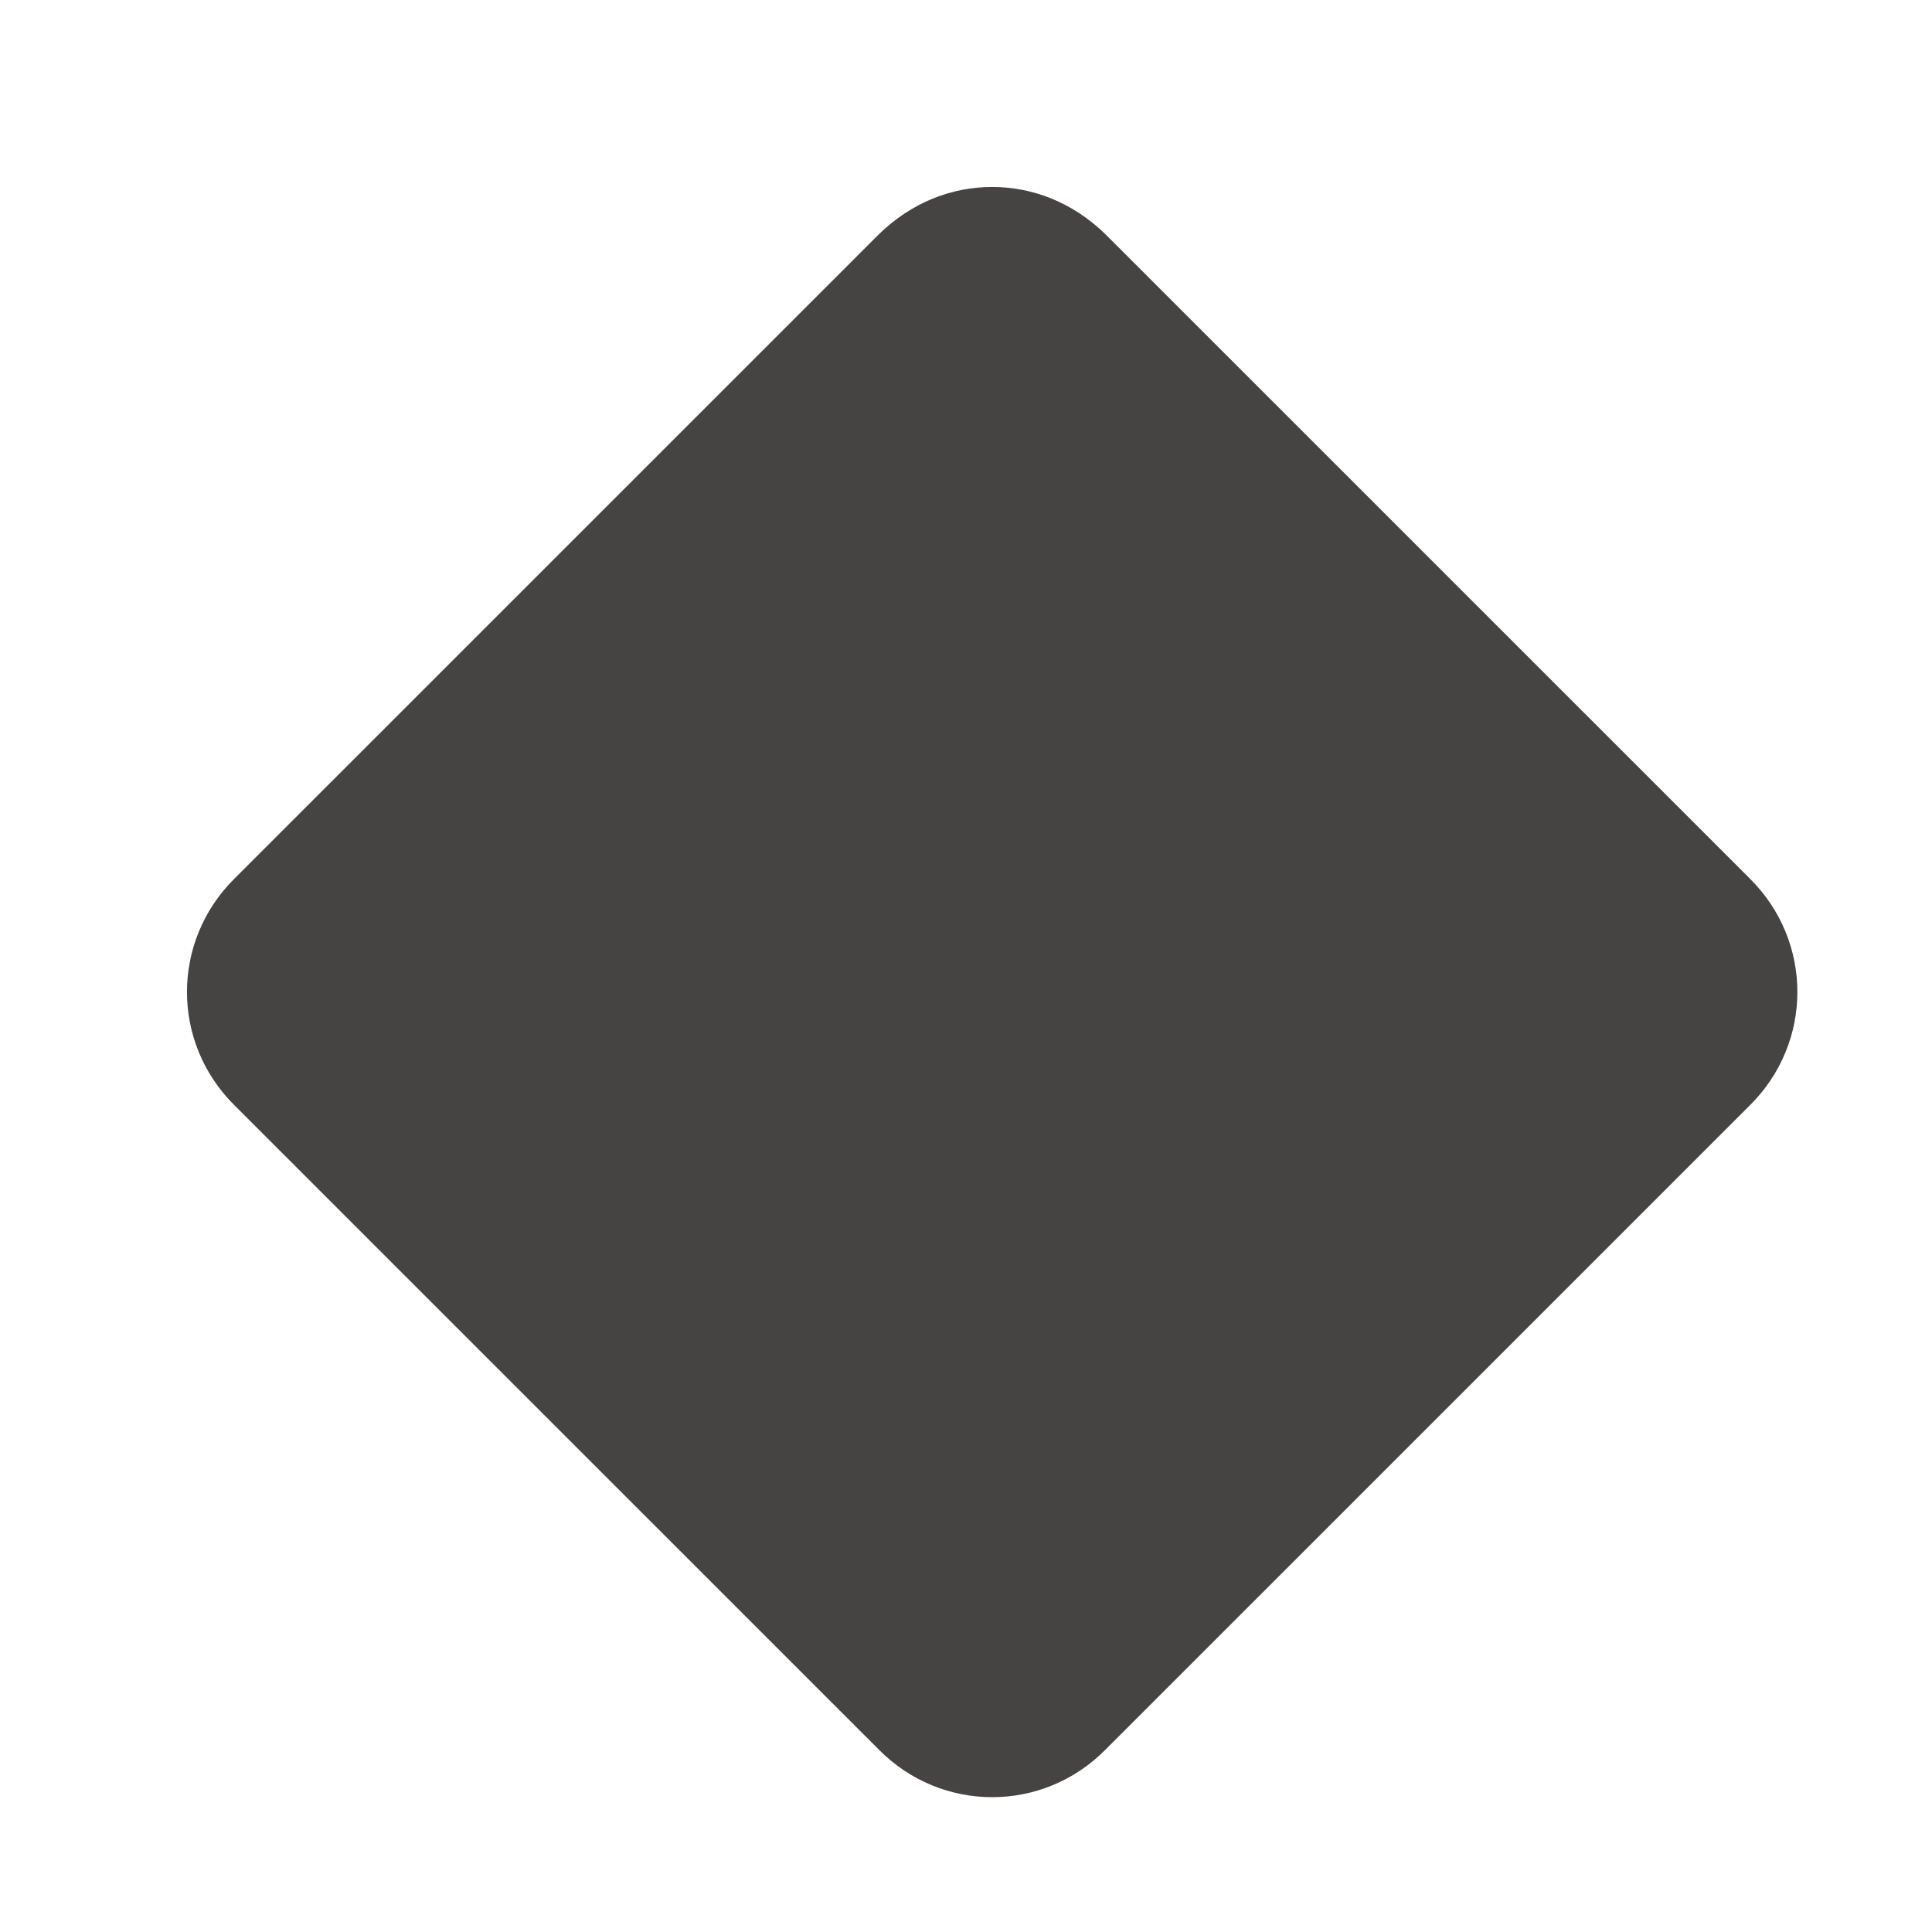 <?xml version="1.0" encoding="UTF-8"?> <svg xmlns="http://www.w3.org/2000/svg" width="31" height="31" viewBox="0 0 31 31" fill="none"><path d="M15.92 3C15.274 3 14.628 3.245 14.099 3.762L3.765 14.095C2.745 15.103 2.745 16.73 3.765 17.738L14.099 28.071C15.106 29.092 16.734 29.092 17.741 28.071L28.075 17.738C29.095 16.73 29.095 15.103 28.075 14.095L17.741 3.762C17.212 3.245 16.566 3 15.92 3Z" fill="#464343"></path></svg> 